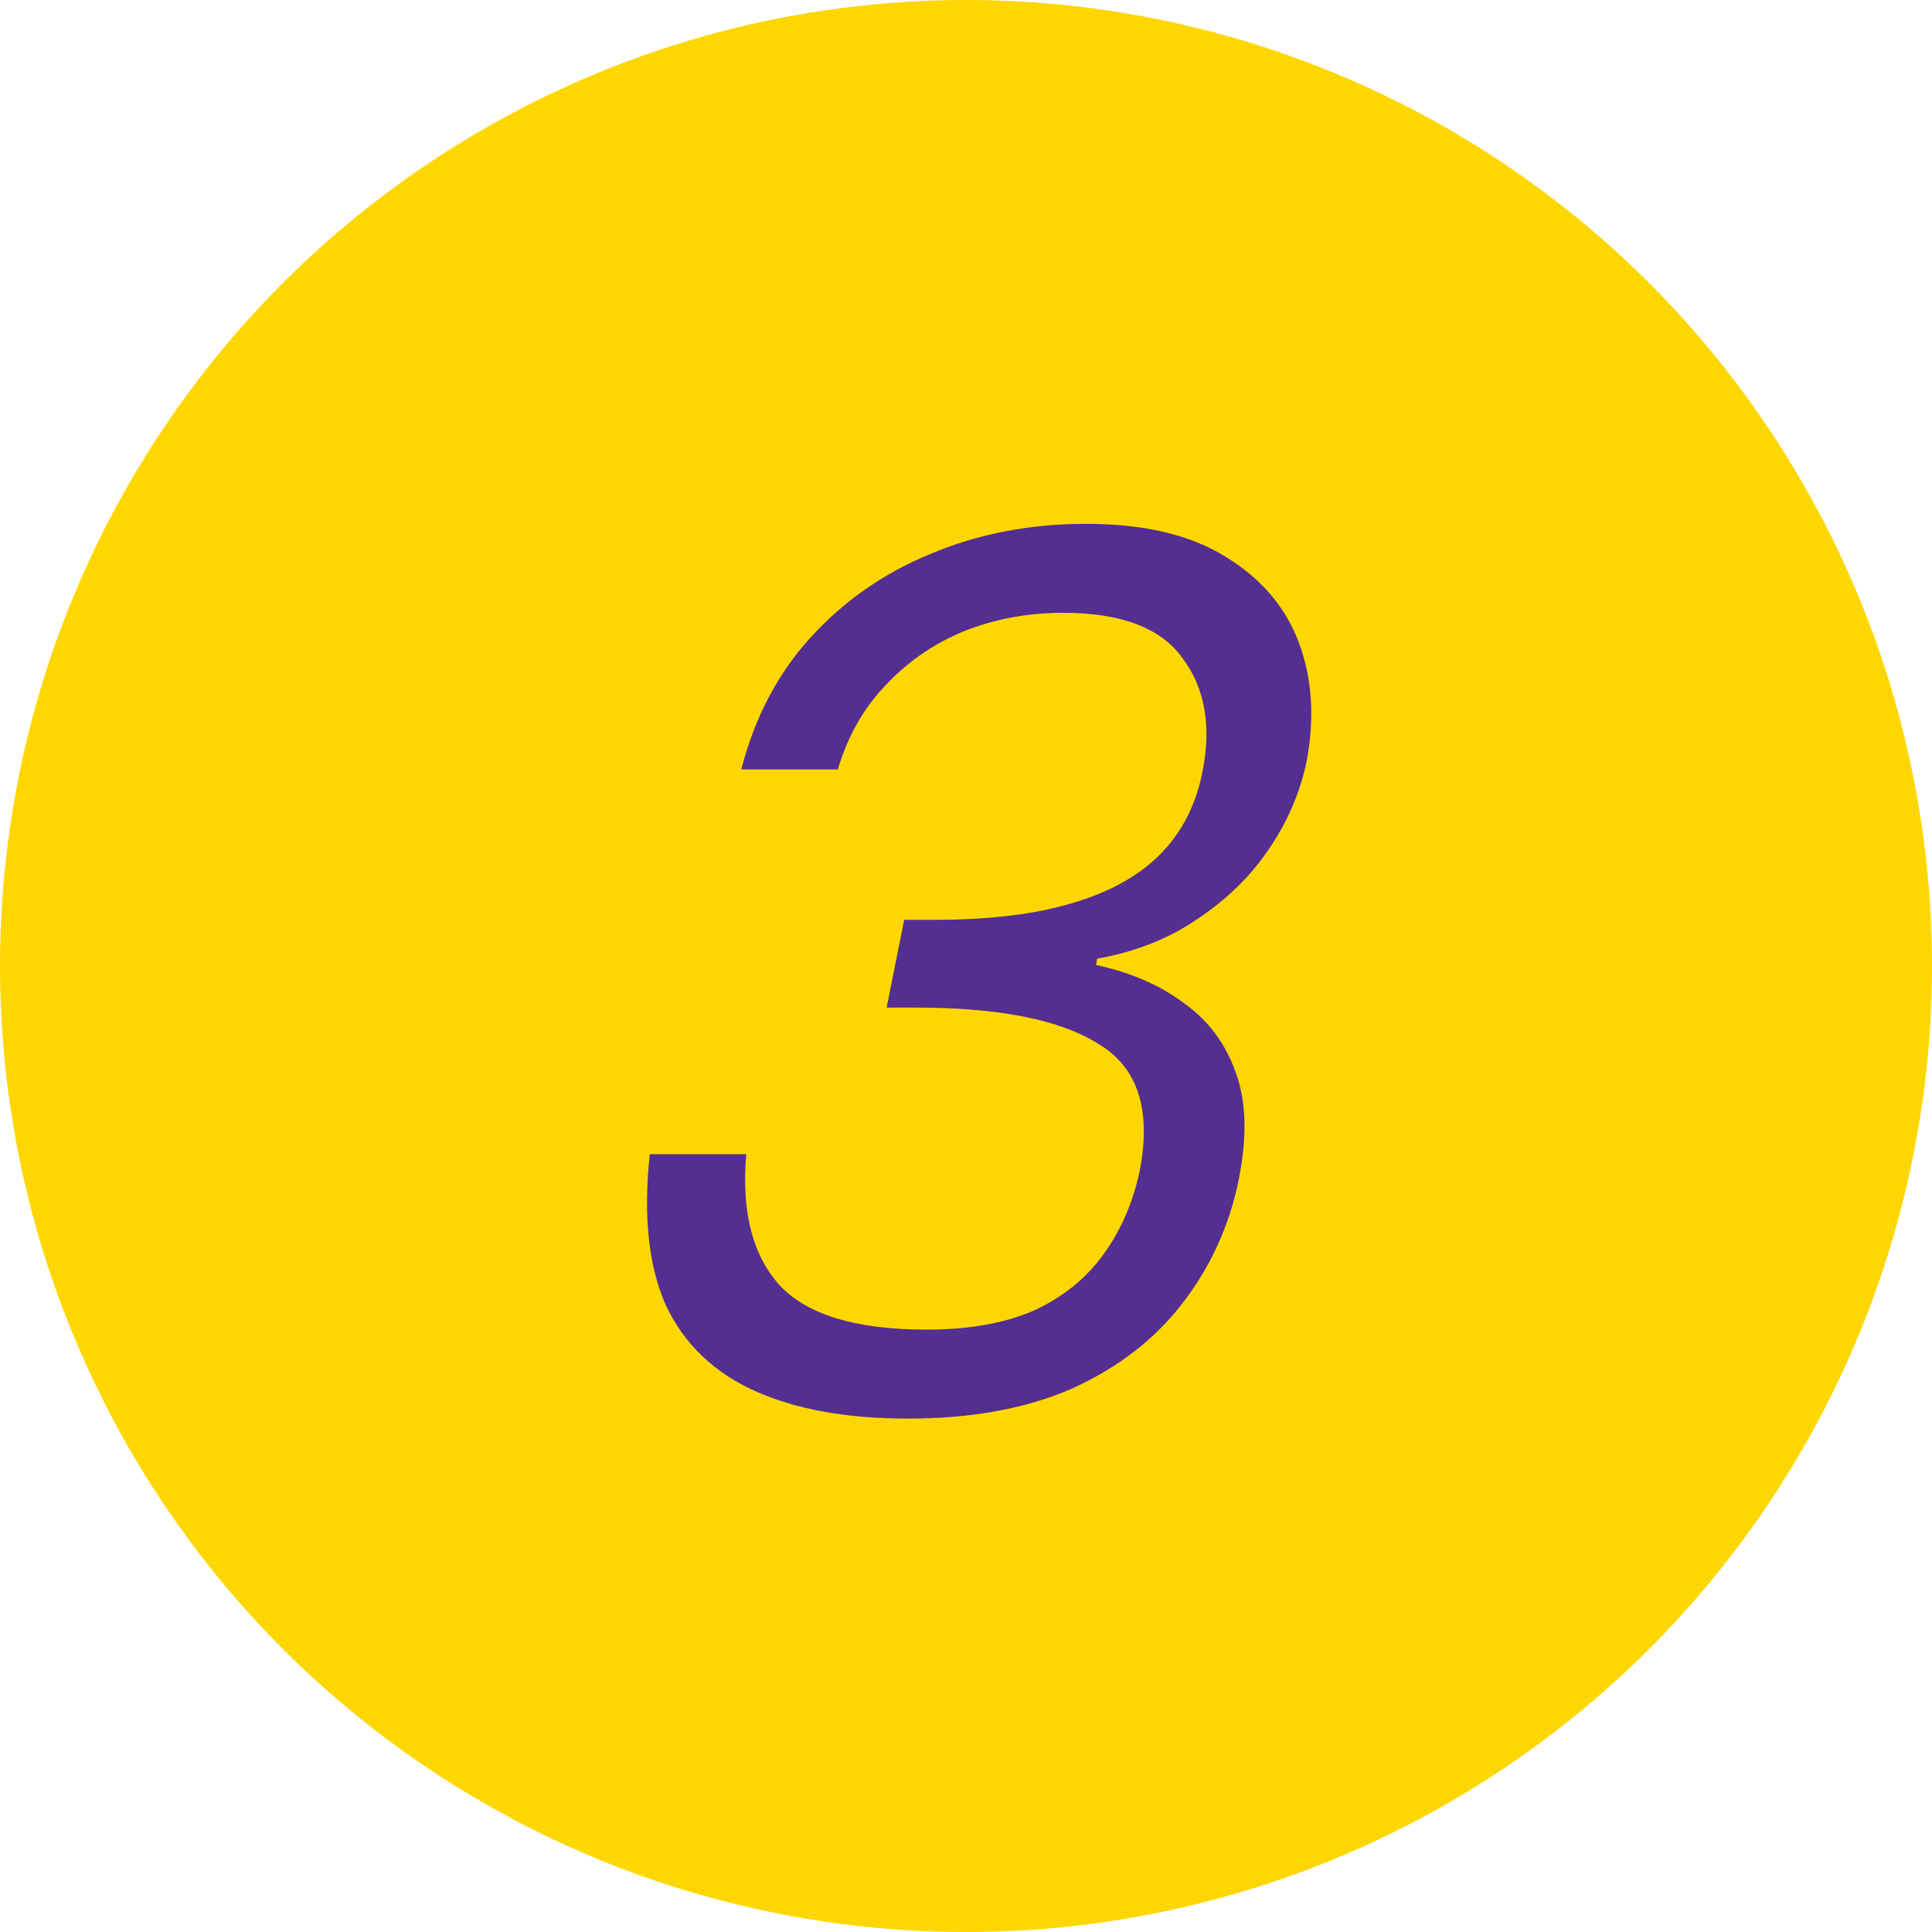 <svg width="111" height="111" viewBox="0 0 111 111" fill="none" xmlns="http://www.w3.org/2000/svg">
<circle cx="55.5" cy="55.5" r="55.5" fill="#FFD700"/>
<path d="M42.589 44.208C43.357 41.232 44.677 38.712 46.549 36.648C48.469 34.536 50.773 32.928 53.461 31.824C56.197 30.672 59.173 30.096 62.389 30.096C65.701 30.096 68.365 30.72 70.381 31.968C72.445 33.216 73.861 34.872 74.629 36.936C75.397 39 75.541 41.28 75.061 43.776C74.677 45.6 73.933 47.304 72.829 48.888C71.773 50.424 70.405 51.744 68.725 52.848C67.093 53.952 65.197 54.696 63.037 55.08L62.965 55.44C64.981 55.872 66.685 56.616 68.077 57.672C69.469 58.68 70.453 60.024 71.029 61.704C71.605 63.336 71.653 65.352 71.173 67.752C70.645 70.392 69.565 72.768 67.933 74.88C66.349 76.944 64.237 78.576 61.597 79.776C58.957 80.928 55.813 81.504 52.165 81.504C48.661 81.504 45.733 80.976 43.381 79.92C41.029 78.864 39.325 77.232 38.269 75.024C37.261 72.768 36.949 69.864 37.333 66.312H42.877C42.589 69.624 43.237 72.144 44.821 73.872C46.405 75.552 49.213 76.392 53.245 76.392C55.645 76.392 57.685 76.032 59.365 75.312C61.045 74.544 62.389 73.464 63.397 72.072C64.405 70.68 65.101 69.072 65.485 67.248C66.157 63.744 65.365 61.32 63.109 59.976C60.901 58.584 57.397 57.888 52.597 57.888H50.941L51.949 52.848H53.677C56.797 52.848 59.413 52.536 61.525 51.912C63.685 51.288 65.389 50.352 66.637 49.104C67.885 47.856 68.701 46.272 69.085 44.352C69.613 41.712 69.229 39.528 67.933 37.8C66.685 36.072 64.405 35.208 61.093 35.208C59.029 35.208 57.109 35.568 55.333 36.288C53.605 37.008 52.117 38.04 50.869 39.384C49.621 40.68 48.709 42.288 48.133 44.208H42.589Z" fill="#542E91"/>
</svg>
